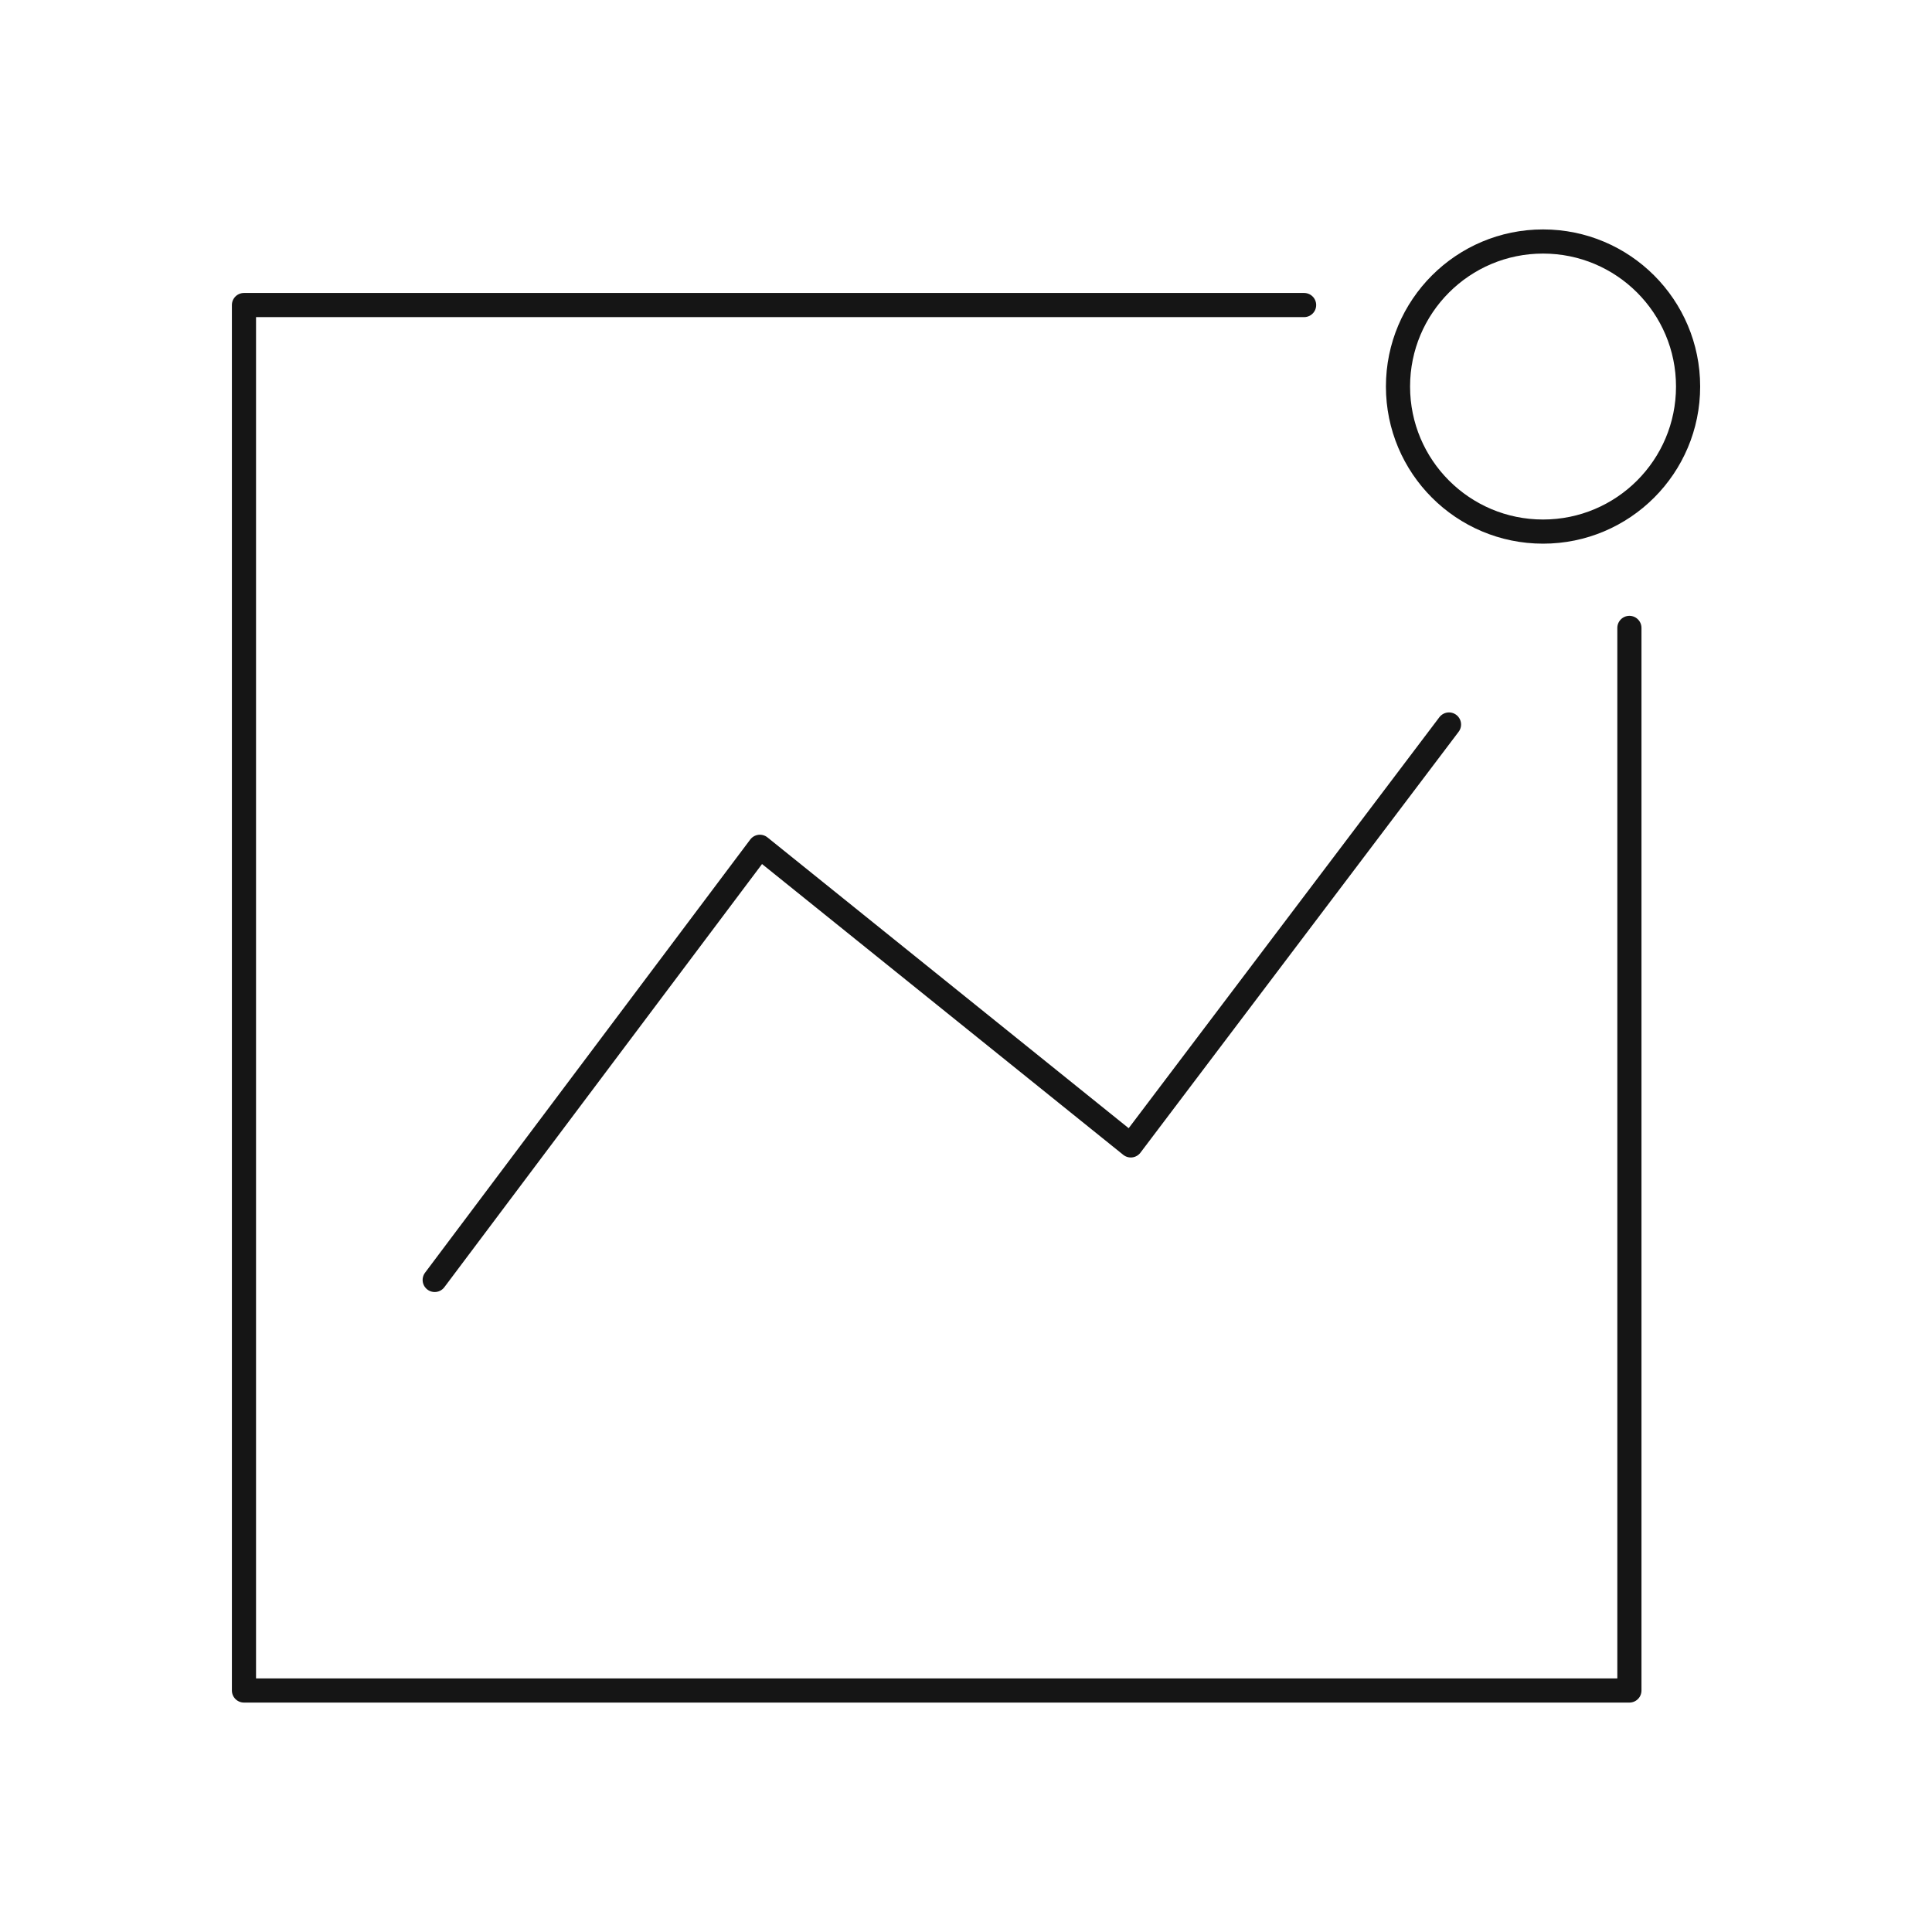 <svg width="80" height="80" viewBox="0 0 80 80" fill="none" xmlns="http://www.w3.org/2000/svg">
<path d="M18 53L31.465 35.064L46.824 47.429L60 30" stroke="#151515" stroke-linecap="round" stroke-linejoin="round"/>
<circle cx="63.894" cy="16.006" r="6.006" stroke="#151515" stroke-linecap="round"/>
<path d="M54 12.631H10.102V70H67.47V26" stroke="#151515" stroke-linecap="round" stroke-linejoin="round"/>
</svg>

